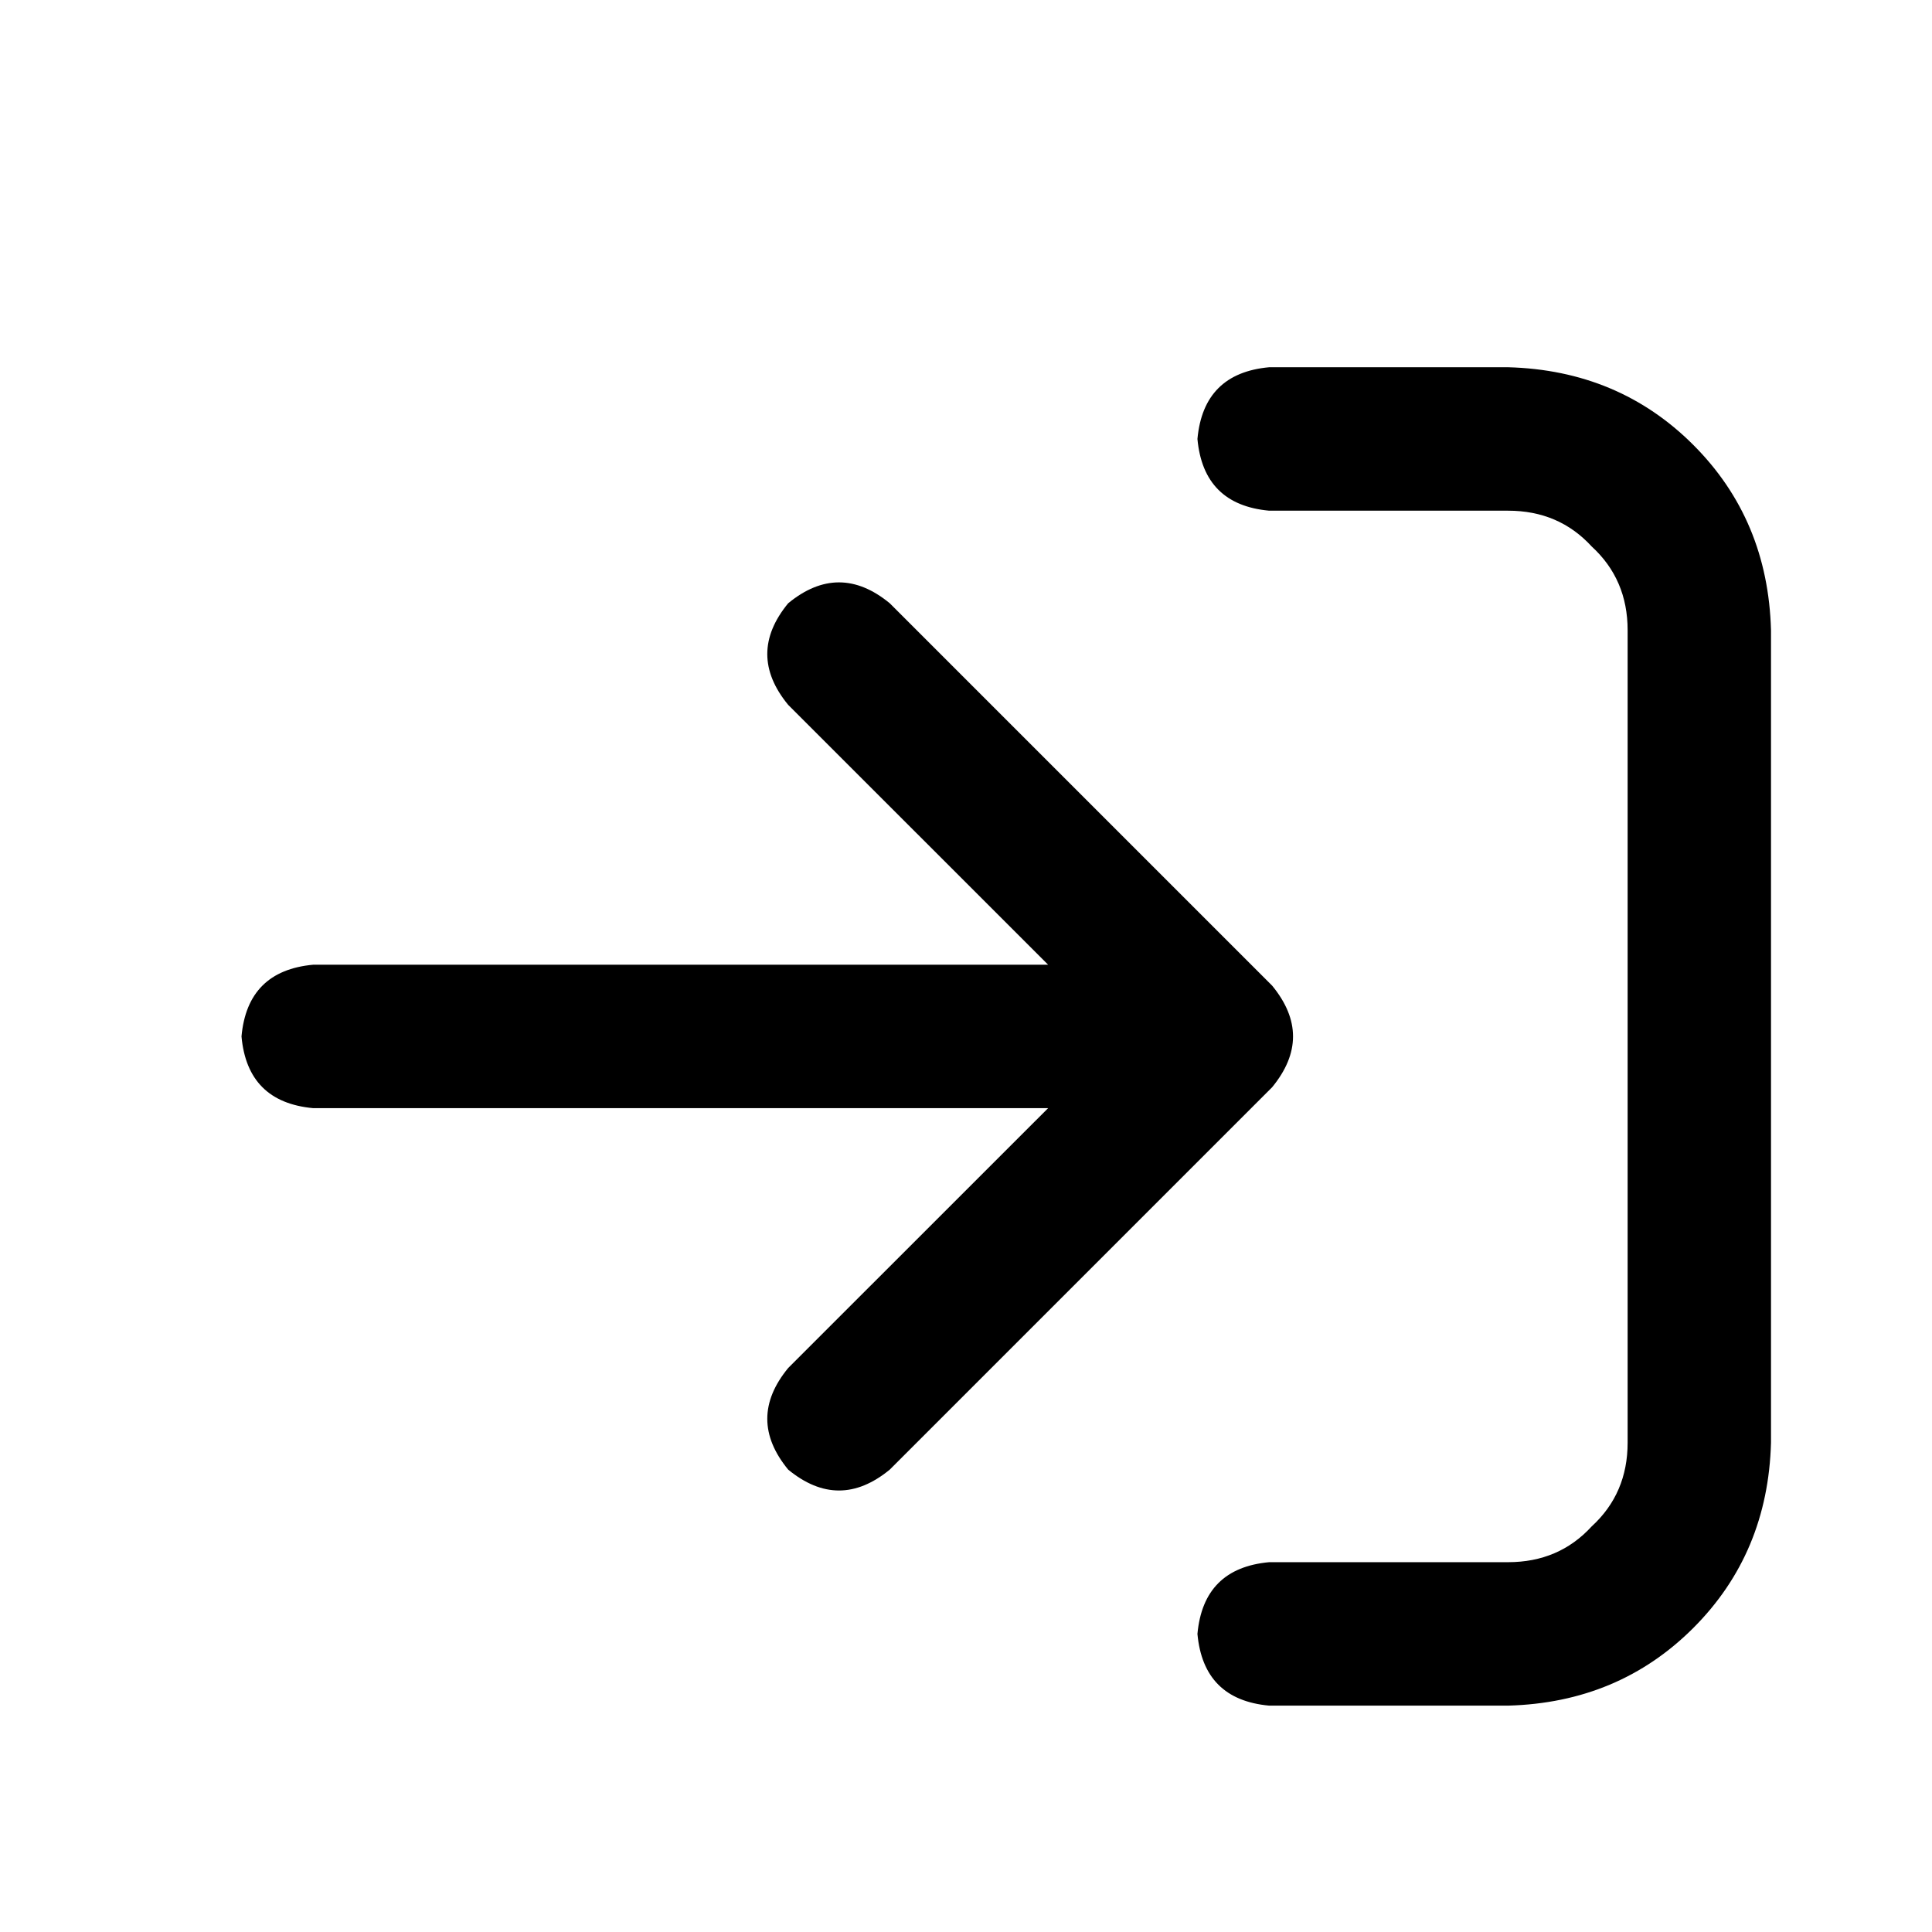 <svg width="24" height="24" viewBox="0 0 24 24" fill="none" xmlns="http://www.w3.org/2000/svg">
<path d="M11.053 18.256C10.632 18.602 10.212 18.602 9.791 18.256C9.445 17.835 9.445 17.415 9.791 16.994L13.02 13.766H3.891C3.346 13.716 3.049 13.419 3 12.875C3.049 12.331 3.346 12.034 3.891 11.984H13.02L9.791 8.756C9.445 8.335 9.445 7.915 9.791 7.494C10.212 7.148 10.632 7.148 11.053 7.494L15.803 12.244C16.149 12.665 16.149 13.085 15.803 13.506L11.053 18.256L15.803 13.506L11.053 18.256ZM15.766 6.344C15.221 6.294 14.925 5.997 14.875 5.453C14.925 4.909 15.221 4.612 15.766 4.562H18.734C19.65 4.587 20.417 4.909 21.035 5.527C21.654 6.146 21.975 6.913 22 7.828V17.922C21.975 18.837 21.654 19.604 21.035 20.223C20.417 20.841 19.65 21.163 18.734 21.188H15.766C15.221 21.138 14.925 20.841 14.875 20.297C14.925 19.753 15.221 19.456 15.766 19.406H18.734C19.155 19.406 19.501 19.258 19.773 18.961C20.07 18.689 20.219 18.342 20.219 17.922V7.828C20.219 7.408 20.07 7.061 19.773 6.789C19.501 6.492 19.155 6.344 18.734 6.344H15.766H18.734H15.766Z" fill="black"></path>
</svg>
